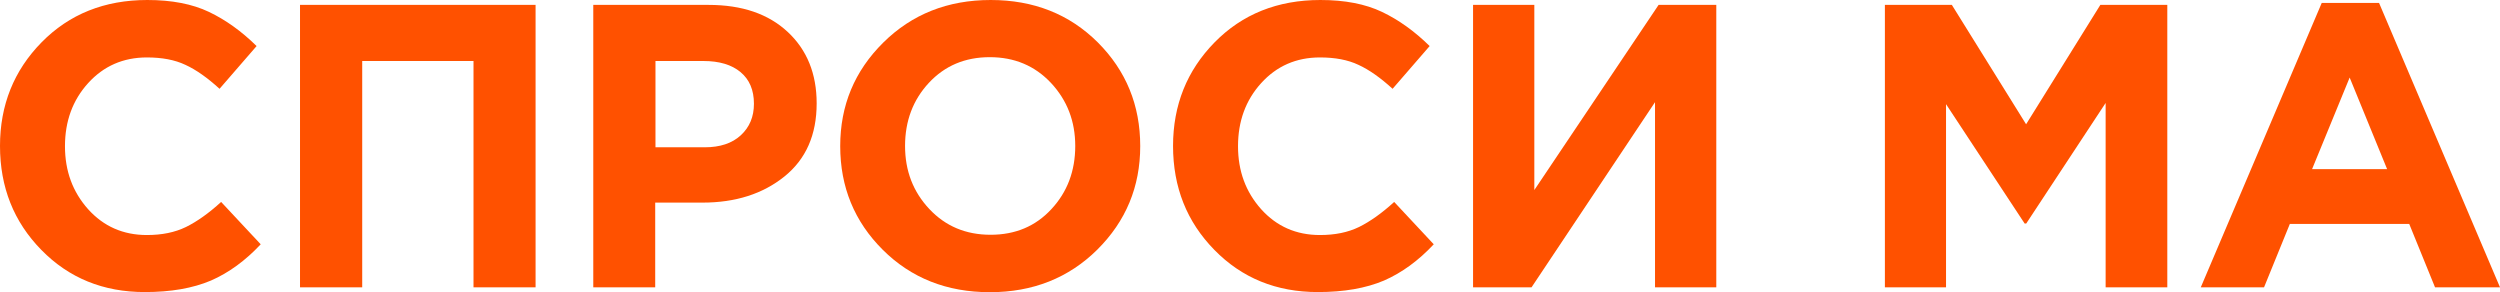 <?xml version="1.0" encoding="UTF-8"?> <!-- Generator: Adobe Illustrator 26.1.0, SVG Export Plug-In . SVG Version: 6.00 Build 0) --> <svg xmlns="http://www.w3.org/2000/svg" xmlns:xlink="http://www.w3.org/1999/xlink" id="Слой_1" x="0px" y="0px" viewBox="0 0 1889.1 220.8" style="enable-background:new 0 0 1889.1 220.8;" xml:space="preserve"> <style type="text/css"> .st0{fill:#FF5100;} </style> <g> <path class="st0" d="M109.4,220.7c-31.3,0-57.4-10.6-78.2-31.9C10.4,167.6,0,141.4,0,110.3c0-30.9,10.5-57,31.4-78.3S79,0,111.3,0 c18.5,0,34,3,46.6,9s24.6,14.6,36,25.8l-28,32.3c-9.1-8.3-17.7-14.4-25.8-18.1c-8-3.8-17.7-5.6-29.1-5.6 c-17.9,0-32.7,6.5-44.4,19.4s-17.5,28.8-17.5,47.7c0,18.7,5.8,34.5,17.5,47.6c11.7,13,26.5,19.5,44.4,19.5c11.4,0,21.2-2,29.6-6.1 c8.3-4.1,17.2-10.4,26.5-18.9l29.9,32c-11.6,12.4-24.1,21.5-37.6,27.4C145.7,217.8,129.1,220.7,109.4,220.7z"></path> <path class="st0" d="M226.7,217.1V3.7h178v213.4h-46.9v-171h-84.1v171L226.7,217.1L226.7,217.1z"></path> <path class="st0" d="M448.3,217.1V3.7h87.2c25.2,0,45.1,6.8,59.7,20.4c14.6,13.6,21.9,31.6,21.9,54c0,23.8-8.1,42.2-24.4,55.3 c-16.3,13.1-36.9,19.7-61.9,19.7h-35.7v64L448.3,217.1L448.3,217.1z M495.3,111.3h37.2c11.6,0,20.7-3,27.3-9.1s9.9-14,9.9-23.8 c0-10.4-3.4-18.3-10.1-23.9c-6.7-5.6-16.1-8.4-28-8.4h-36.3L495.3,111.3L495.3,111.3z"></path> <path class="st0" d="M829.2,188.6c-21.6,21.4-48.7,32.2-81.2,32.2s-59.5-10.7-80.9-32c-21.5-21.4-32.2-47.5-32.2-78.4 c0-30.7,10.8-56.7,32.5-78.2C689,10.8,716.1,0,748.6,0s59.5,10.7,80.9,32c21.4,21.4,32.1,47.5,32.1,78.4 C861.6,141.1,850.8,167.1,829.2,188.6z M702.2,157.9c12.2,13,27.6,19.5,46.3,19.5s34-6.4,46-19.4c12-12.9,18-28.8,18-47.7 c0-18.7-6.1-34.5-18.3-47.6c-12.2-13-27.6-19.5-46.3-19.5s-34,6.5-46,19.4s-18,28.8-18,47.7C683.9,129.1,690,144.9,702.2,157.9z"></path> <path class="st0" d="M995.8,220.7c-31.3,0-57.4-10.6-78.2-31.9c-20.8-21.2-31.2-47.4-31.2-78.5c0-30.9,10.5-57,31.4-78.3 s47.6-32,79.9-32c18.5,0,34,3,46.6,9s24.6,14.6,36,25.8l-28,32.3c-9.1-8.3-17.7-14.4-25.8-18.1c-8-3.8-17.7-5.6-29.1-5.6 c-17.9,0-32.7,6.5-44.4,19.4s-17.5,28.8-17.5,47.7c0,18.7,5.8,34.5,17.5,47.6c11.7,13,26.5,19.5,44.4,19.5c11.4,0,21.2-2,29.6-6.1 c8.3-4.1,17.2-10.4,26.5-18.9l29.9,32c-11.6,12.4-24.1,21.5-37.6,27.4C1032.1,217.8,1015.5,220.7,995.8,220.7z"></path> <path class="st0" d="M1296.9,3.7v213.4h-46.3V77.2l-93.3,139.9h-44.2V3.7h46.3v139.9l93.9-139.9L1296.9,3.7L1296.9,3.7z"></path> <path class="st0" d="M1424.3,217.1V3.7h50.6l56.1,90.2l56.1-90.2h50.6v213.4h-46.6V77.8l-60,91.1h-1.2l-59.4-90.2v138.4 L1424.3,217.1L1424.3,217.1z"></path> <path class="st0" d="M1663,217.1l91.4-214.9h43.3l91.4,214.9H1840l-19.5-47.9h-90.2l-19.5,47.9H1663z M1747.1,127.8h56.7 l-28.3-69.2L1747.1,127.8z"></path> </g> </svg> 